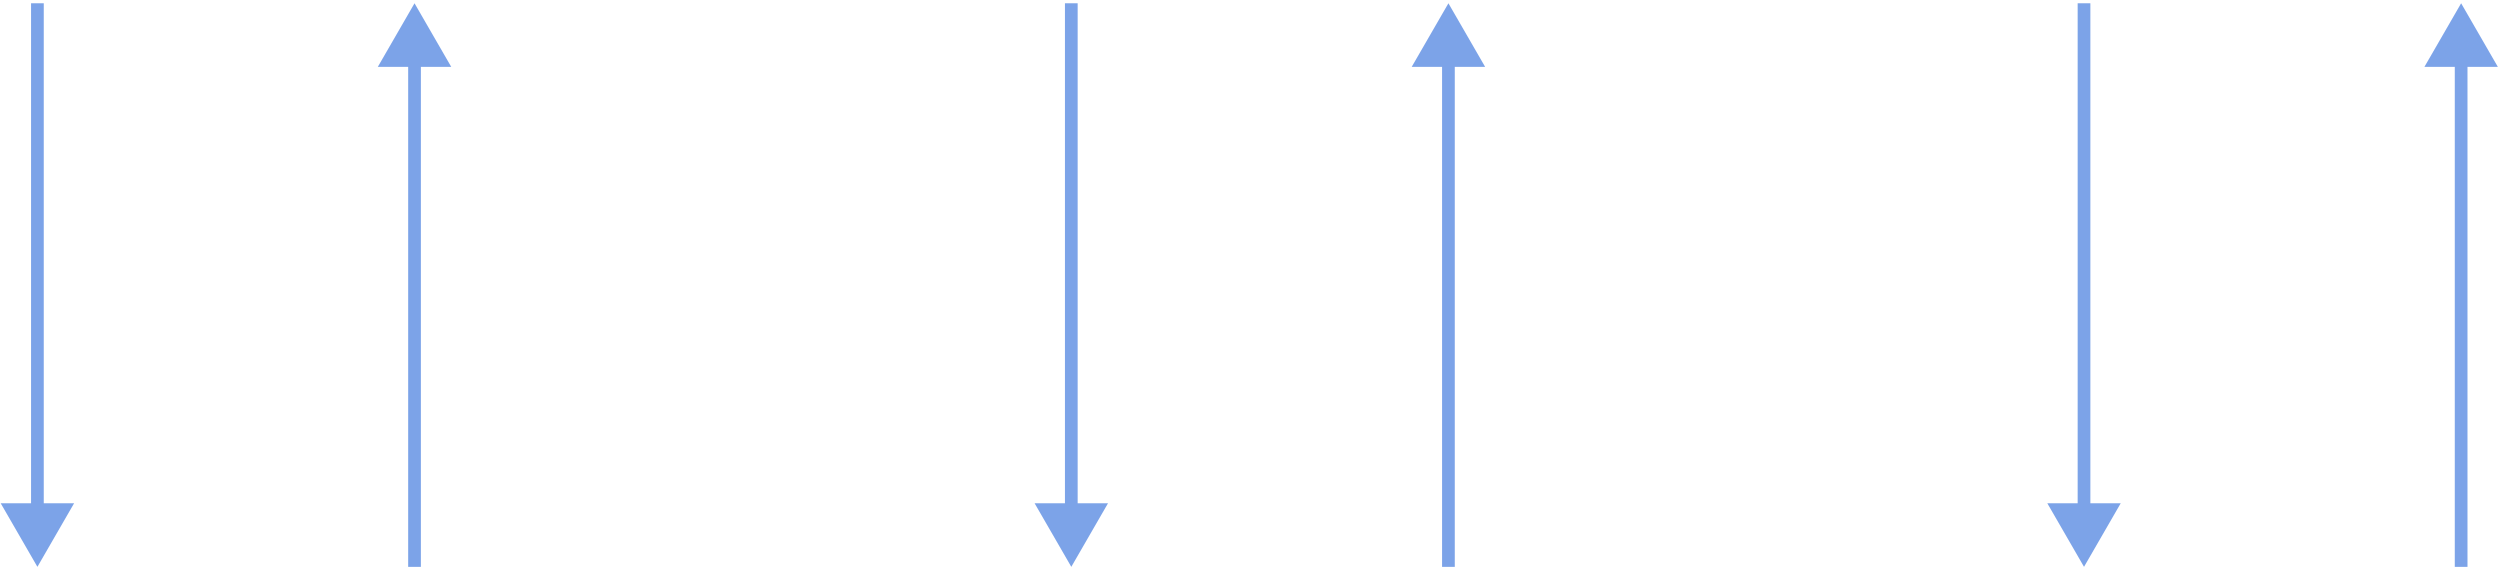 <svg width="590" height="134" viewBox="0 0 590 134" fill="none" xmlns="http://www.w3.org/2000/svg">
<path d="M8.828 133.773L17.488 118.773L0.167 118.773L8.828 133.773ZM7.328 0.773L7.328 120.273L10.328 120.273L10.328 0.773L7.328 0.773Z" fill="#7CA3E8"/>
<path d="M97.828 0.773L89.167 15.773L106.488 15.773L97.828 0.773ZM96.328 14.273L96.328 133.773L99.328 133.773L99.328 14.273L96.328 14.273Z" fill="#7CA3E8"/>
<path d="M252.828 133.773L261.488 118.773L244.167 118.773L252.828 133.773ZM251.328 0.773L251.328 120.273L254.328 120.273L254.328 0.773L251.328 0.773Z" fill="#7CA3E8"/>
<path d="M491.828 133.773L500.488 118.773L483.167 118.773L491.828 133.773ZM490.328 0.773L490.328 120.273L493.328 120.273L493.328 0.773L490.328 0.773Z" fill="#7CA3E8"/>
<path d="M341.828 0.773L333.167 15.773L350.488 15.773L341.828 0.773ZM340.328 14.273L340.328 133.773L343.328 133.773L343.328 14.273L340.328 14.273Z" fill="#7CA3E8"/>
<path d="M580.828 0.773L572.167 15.773L589.488 15.773L580.828 0.773ZM579.328 14.273L579.328 133.773L582.328 133.773L582.328 14.273L579.328 14.273Z" fill="#7CA3E8"/>
</svg>
